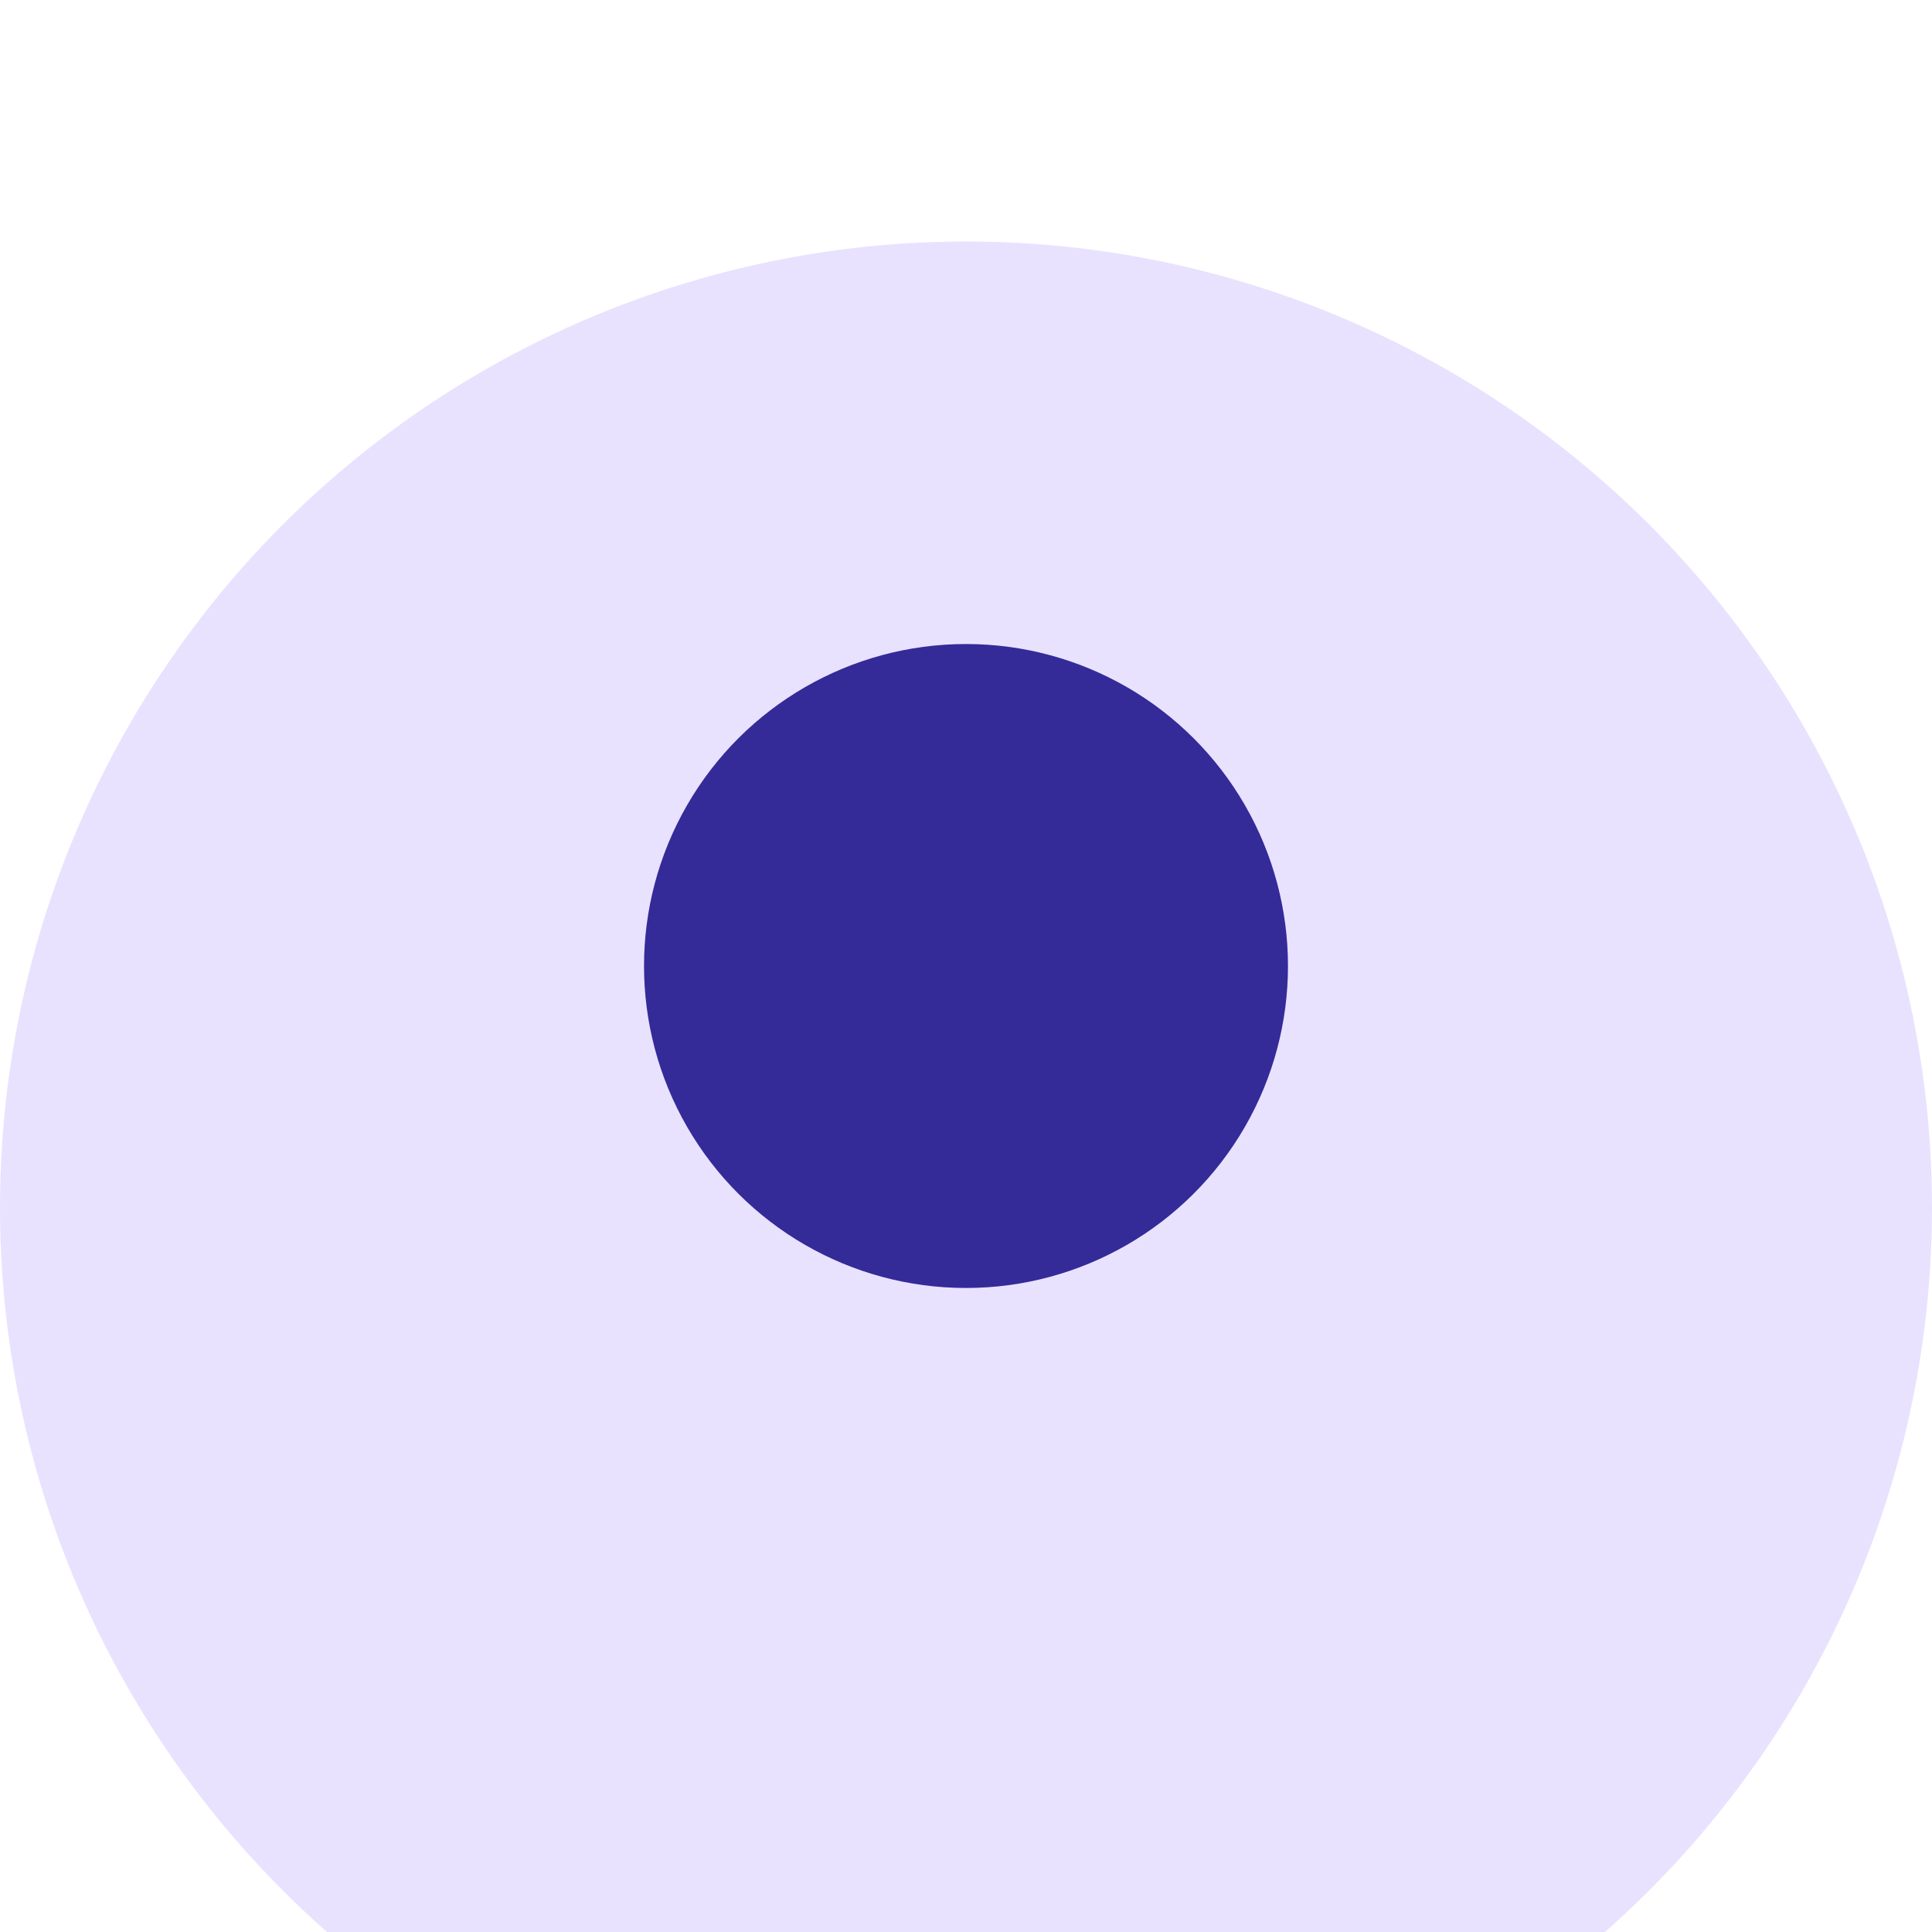 <svg width="32" height="32" viewBox="0 0 32 32" fill="none" xmlns="http://www.w3.org/2000/svg">
<g id="Pin cirlce">
<g id="Ellipse" filter="url(#filter0_i_14940_1202)">
<circle cx="16" cy="16" r="16" transform="rotate(-90 16 16)" fill="#E8E2FF"/>
</g>
<ellipse id="Ellipse_2" cx="16" cy="16" rx="5.333" ry="5.333" transform="rotate(-90 16 16)" fill="#342A98"/>
</g>
<defs>
<filter id="filter0_i_14940_1202" x="0" y="0" width="32" height="36" filterUnits="userSpaceOnUse" color-interpolation-filters="sRGB">
<feFlood flood-opacity="0" result="BackgroundImageFix"/>
<feBlend mode="normal" in="SourceGraphic" in2="BackgroundImageFix" result="shape"/>
<feColorMatrix in="SourceAlpha" type="matrix" values="0 0 0 0 0 0 0 0 0 0 0 0 0 0 0 0 0 0 127 0" result="hardAlpha"/>
<feOffset dy="4"/>
<feGaussianBlur stdDeviation="2"/>
<feComposite in2="hardAlpha" operator="arithmetic" k2="-1" k3="1"/>
<feColorMatrix type="matrix" values="0 0 0 0 0.682 0 0 0 0 0.667 0 0 0 0 0.839 0 0 0 0.8 0"/>
<feBlend mode="normal" in2="shape" result="effect1_innerShadow_14940_1202"/>
</filter>
</defs>
</svg>
